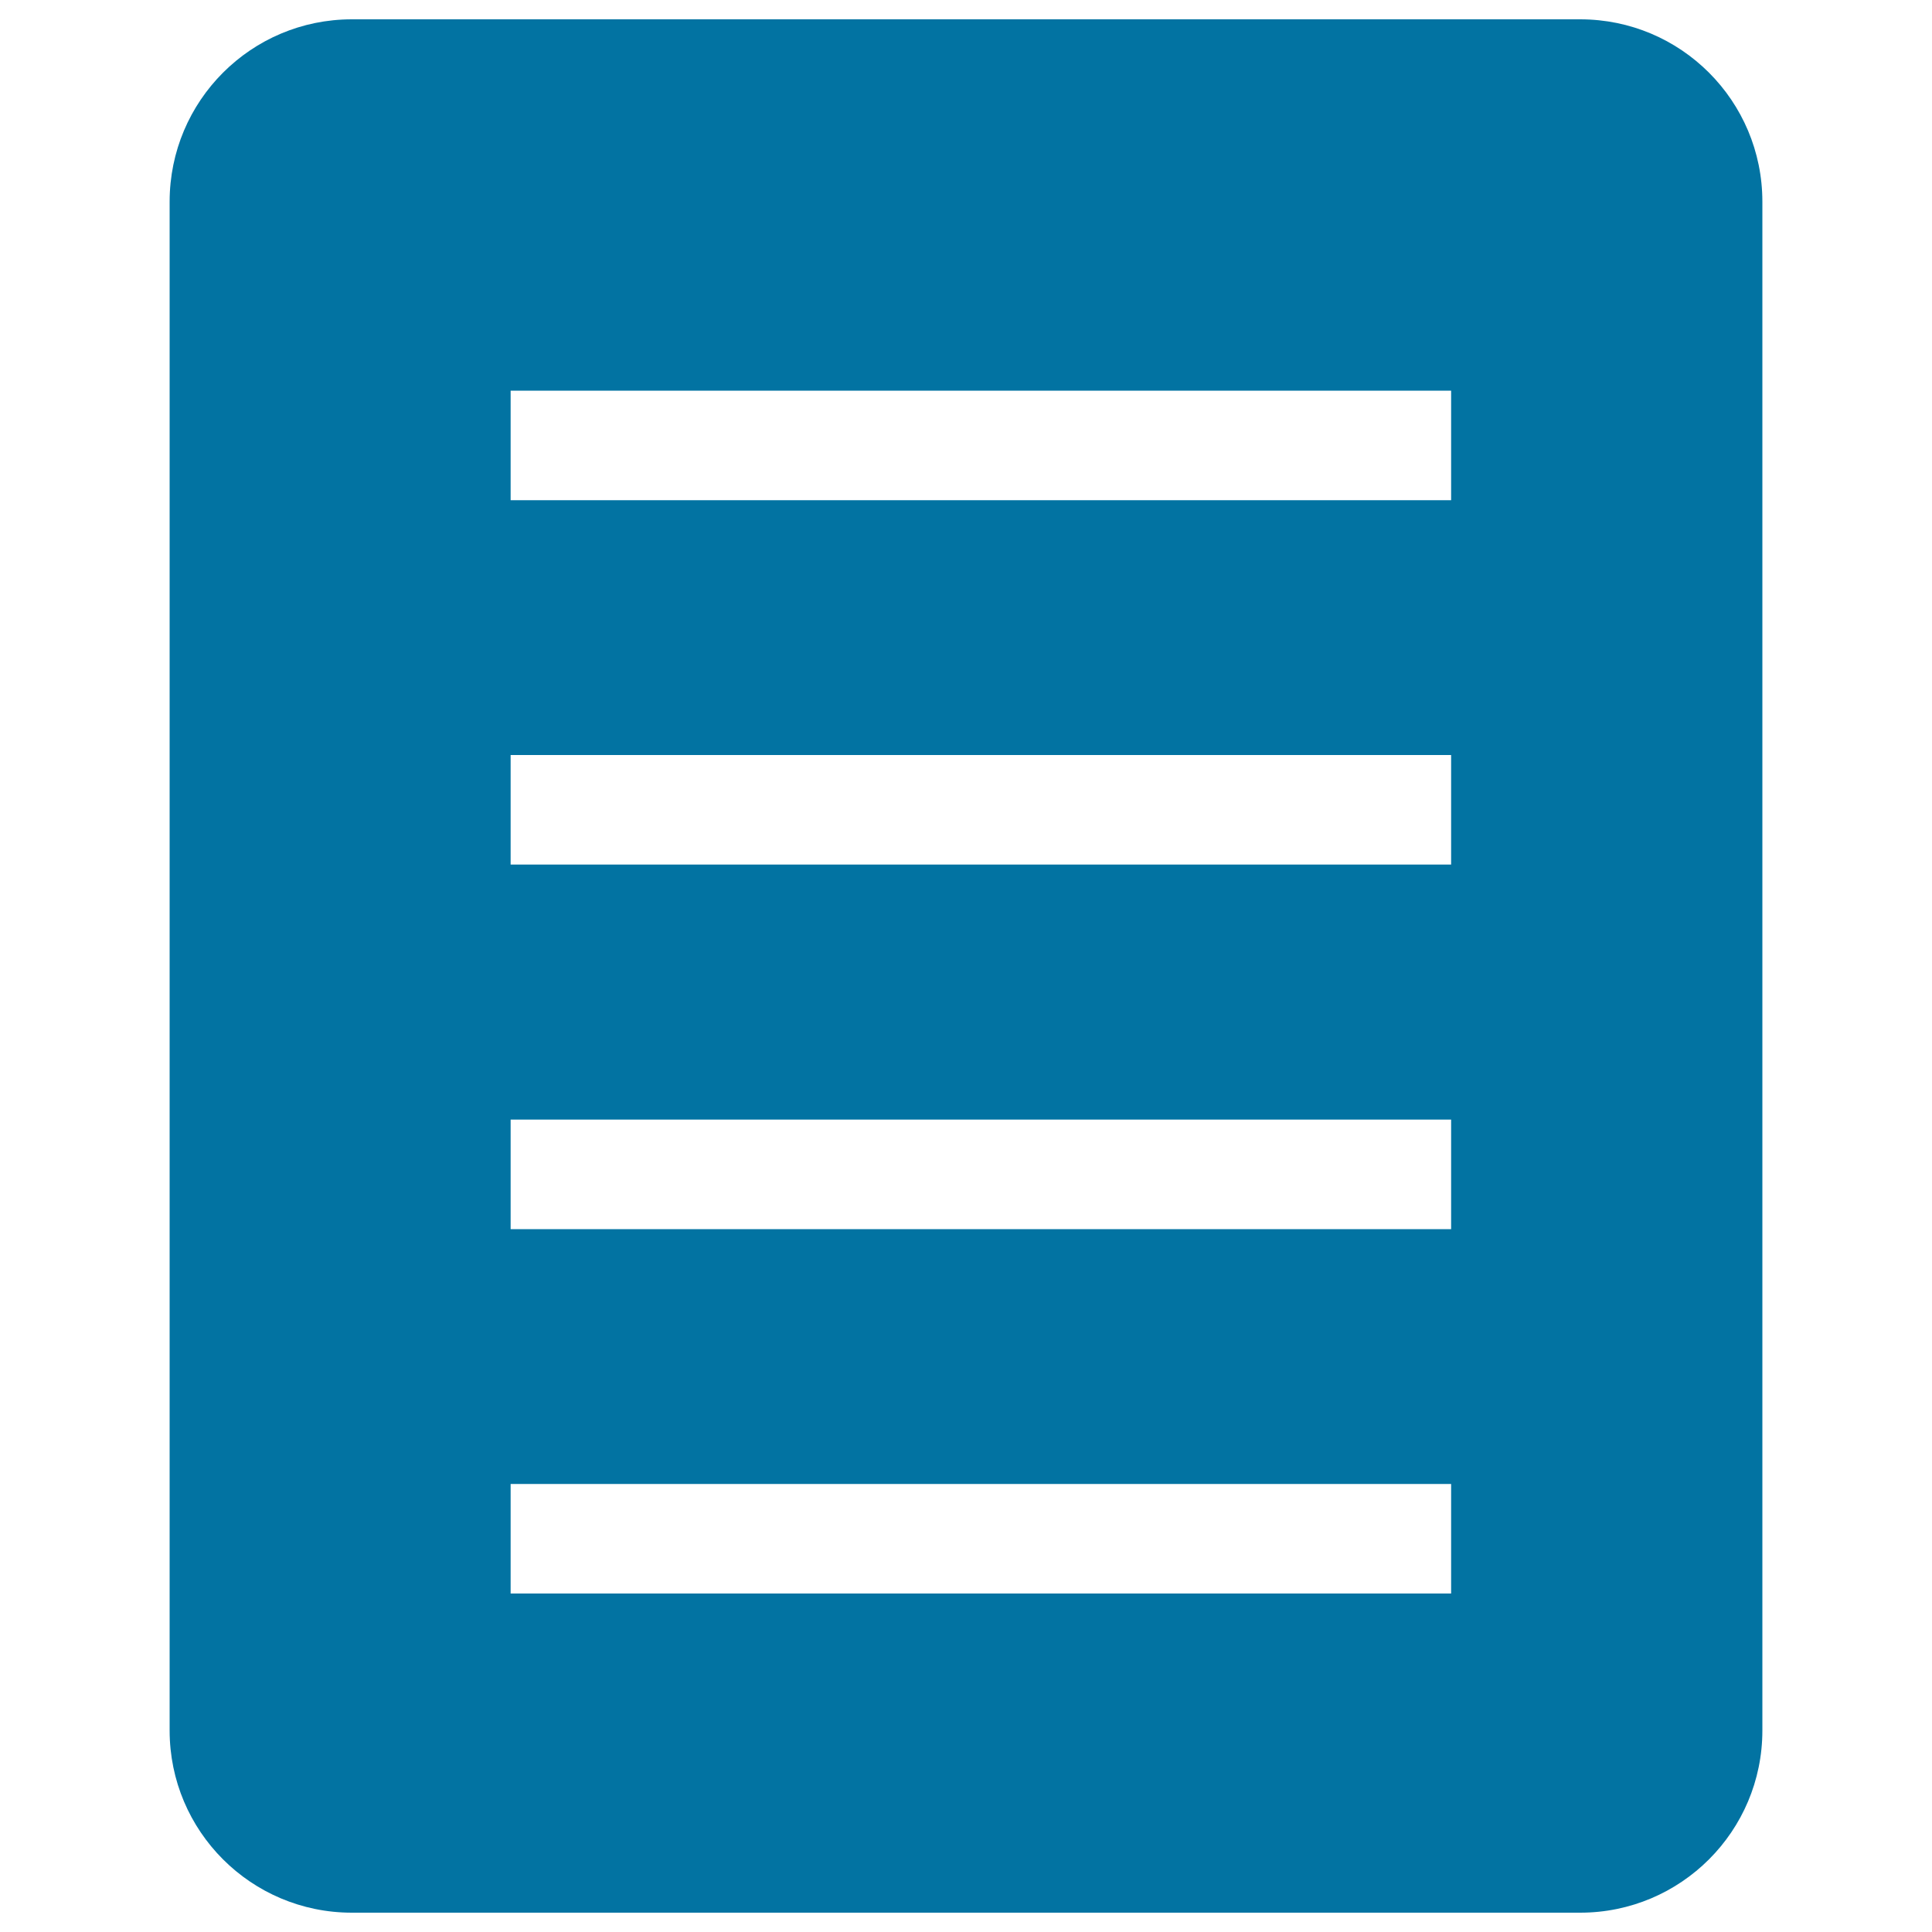 <svg xmlns="http://www.w3.org/2000/svg" viewBox="0 0 1000 1000" style="fill:#0273a2">
<title>Worklist SVG icon</title>
<path d="M817.9,10H182.1c-52.1,0-94.3,42.2-94.3,94.4v791.3c0,52.1,42.2,94.3,94.3,94.3h635.8c52.1,0,94.3-42.2,94.3-94.3V104.4C912.2,52.2,870,10,817.9,10z M751.2,824.8H264.3v-56.7h486.8V824.8z M751.2,636.2H264.3v-56.7h486.8V636.2z M751.2,447.5H264.3v-56.7h486.8V447.5z M751.2,258.9H264.3v-56.7h486.8V258.9z"/>
</svg>